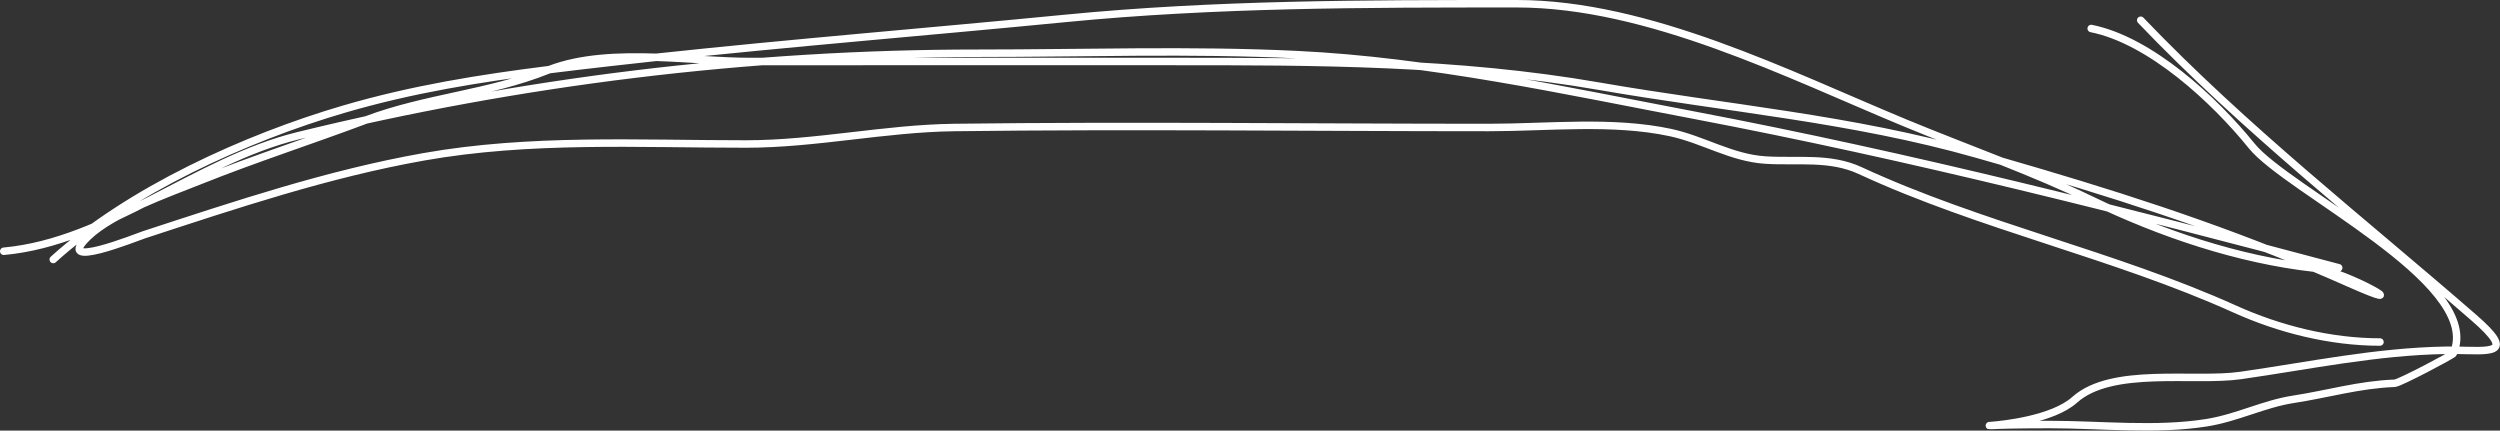 <?xml version="1.0" encoding="UTF-8"?> <svg xmlns="http://www.w3.org/2000/svg" width="19392" height="3340" viewBox="0 0 19392 3340" fill="none"><rect x="0" y="0" width="19392" height="3340" fill="#333333" stroke="none"/> <path d="M29 1949C834.737 1875.75 1524.82 1246 2311.67 1053C4034.31 630.469 5812.72 413.003 7584.56 413.003C8407.7 413.003 9236.88 384.198 10059.2 423.67C11094 473.339 12123 699.938 13138.3 893.003C14814.6 1211.74 16492 1637.28 18141 2077M413 2013C998.664 1480.58 1908.75 1068.96 2667.22 846.778C3198.09 691.271 3722.75 607.441 4261.08 539.98M4261.08 539.98C4417.08 520.431 4574.22 502.257 4733 484.111C4852.07 470.503 4971.2 457.325 5090.39 444.509M4261.08 539.98C4503.81 446.207 4797.34 434.851 5090.39 444.509M4261.08 539.98C4257.19 541.484 4253.31 543.009 4249.44 544.556C3794.67 726.464 3305.21 755.976 2845 928.556C2409.87 1091.73 1978.54 1230.34 1550.78 1401.44C1305.3 1499.63 875.507 1650.33 683.222 1835.22C402.387 2105.26 1065.31 1837.9 1117 1821C1830.72 1587.67 2544.83 1348.03 3285.89 1216.56C4110.42 1070.27 4951.49 1117 5785.44 1117C6328.79 1117 6861.99 995.765 7403.22 989C8784.7 971.732 10167.4 989 11549 989C12005.6 989 12508.2 931.936 12957 1028.11C13211.4 1082.63 13429.3 1224.43 13693 1241.44C13943.6 1257.61 14193.5 1214.18 14429 1323.22C15364.8 1756.48 16398.8 1974.72 17333.9 2397C17681.7 2554.06 18077.2 2653 18461 2653M5090.39 444.509C6146.9 330.908 7207.63 245.806 8263.67 142.778C9429.93 28.996 10580.5 28.998 11751.8 29L11765.9 29C12785.8 29 13868.4 576.531 14777.4 953.444C15026.3 1056.65 15276.5 1151.59 15525.1 1250.53M5090.39 444.509C5344.2 452.874 5597.65 477 5817.44 477L9089.18 476.997C10209.8 476.926 11301.1 476.857 12405.9 669C13392.4 840.564 14362.2 919.034 15332.1 1195.22C15396.8 1213.65 15461.2 1232.07 15525.1 1250.53M15525.1 1250.53C15759.2 1343.67 15991.9 1440.34 16221 1550.78C16759.2 1810.28 17360.9 2013.76 17951.8 2080.07M15525.1 1250.53C16367.1 1493.32 17148.1 1741.12 17951.8 2080.07M17951.8 2080.07C17953.2 2080.23 17954.7 2080.4 17956.1 2080.56C18207 2108.43 18797.4 2452.87 18215.7 2194.33C18127.4 2155.09 18039.4 2117.04 17951.8 2080.07ZM16605 157C17411.5 1000.16 18319.9 1708.04 19189.9 2464.56C19525.4 2756.31 19314.4 2719.77 19039.7 2716.87M19039.7 2716.87C19017.8 2716.64 18995.5 2716.62 18973 2717C18430.6 2726.19 17911.1 2836.7 17380.1 2912.56C17015.6 2964.62 16381.3 2843.07 16093 3101C15922.7 3253.34 15538.5 3293.33 15449.8 3300.18M19039.7 2716.87C19036.9 2725.25 19033.6 2733.59 19029.9 2741.89C19024.8 2753.44 18613.6 2971.56 18574.8 2973C18301 2983.14 18056.8 3056.25 17789 3097.44C17559.7 3132.72 17354.2 3240.83 17117 3278.78C16724.8 3341.54 16295.5 3293 15901 3293C15629.8 3293 15495.5 3297.88 15449.8 3300.18M19039.7 2716.87C19226.3 2174.61 17743.9 1475.95 17465.4 1131.22C17177.3 774.529 16679.4 312.686 16221 221M15449.8 3300.18C15426.7 3301.97 15423.7 3301.5 15449.8 3300.18Z" stroke="white" stroke-width="58" stroke-linecap="round"></path> </svg> 